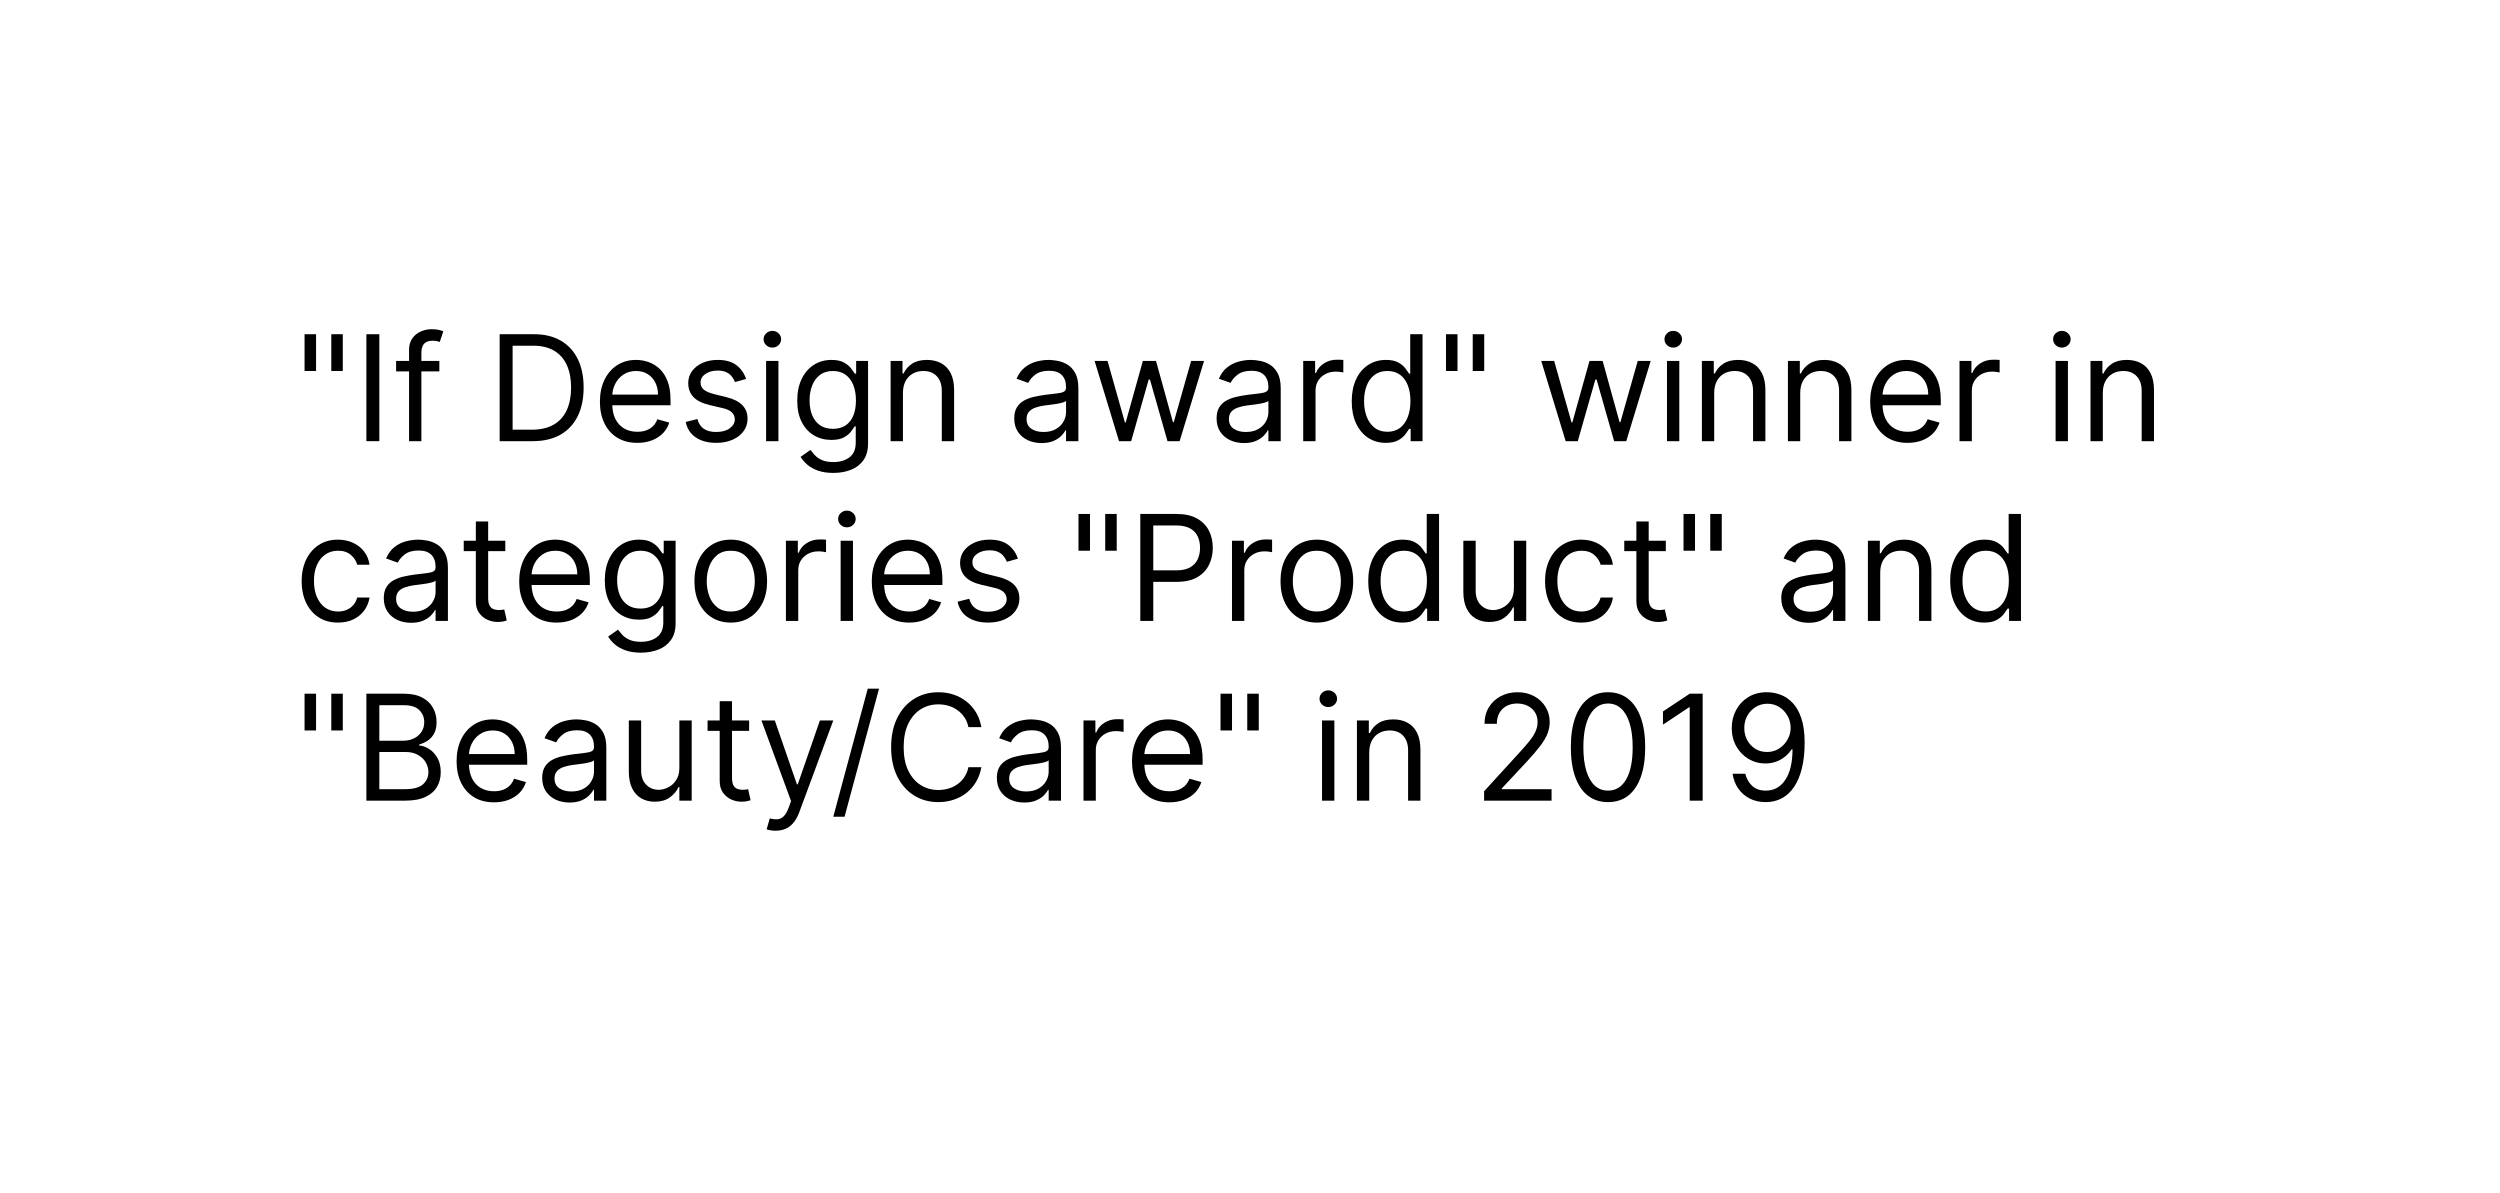 <?xml version="1.0" encoding="UTF-8"?> <svg xmlns="http://www.w3.org/2000/svg" width="306" height="146" viewBox="0 0 306 146" fill="none"> <g filter="url(#filter0_d_208_8)"> <path d="M17 21C17 16.582 20.582 13 25 13H281C285.418 13 289 16.582 289 21V117C289 121.418 285.418 125 281 125H25C20.582 125 17 121.418 17 117V21Z" fill="white"></path> </g> <path d="M38.685 40.909V45.409H37.278V40.909H38.685ZM41.957 40.909V45.409H40.551V40.909H41.957Z" fill="black"></path> <path d="M46.43 40.909V54H44.845V40.909H46.43Z" fill="black"></path> <path d="M53.776 44.182V45.46H48.484V44.182H53.776ZM50.069 54V42.827C50.069 42.264 50.201 41.795 50.465 41.42C50.729 41.045 51.072 40.764 51.494 40.577C51.916 40.389 52.361 40.295 52.83 40.295C53.201 40.295 53.504 40.325 53.738 40.385C53.972 40.445 54.147 40.5 54.262 40.551L53.827 41.855C53.751 41.83 53.644 41.797 53.508 41.759C53.376 41.721 53.201 41.702 52.984 41.702C52.485 41.702 52.125 41.827 51.903 42.079C51.686 42.33 51.577 42.699 51.577 43.185V54H50.069Z" fill="black"></path> <path d="M65.197 54H61.157V40.909H65.376C66.646 40.909 67.733 41.171 68.636 41.695C69.54 42.215 70.232 42.963 70.714 43.939C71.195 44.91 71.436 46.074 71.436 47.429C71.436 48.793 71.193 49.967 70.707 50.951C70.221 51.931 69.514 52.685 68.585 53.214C67.656 53.738 66.527 54 65.197 54ZM62.743 52.594H65.095C66.177 52.594 67.074 52.385 67.786 51.967C68.498 51.55 69.028 50.955 69.378 50.184C69.727 49.413 69.902 48.494 69.902 47.429C69.902 46.372 69.729 45.462 69.384 44.7C69.039 43.932 68.523 43.344 67.837 42.935C67.151 42.522 66.297 42.315 65.274 42.315H62.743V52.594Z" fill="black"></path> <path d="M78.007 54.205C77.061 54.205 76.245 53.996 75.559 53.578C74.877 53.156 74.351 52.568 73.98 51.814C73.613 51.055 73.43 50.173 73.43 49.168C73.43 48.162 73.613 47.276 73.98 46.508C74.351 45.737 74.866 45.136 75.527 44.706C76.192 44.271 76.967 44.054 77.853 44.054C78.365 44.054 78.87 44.139 79.368 44.31C79.867 44.48 80.321 44.757 80.73 45.141C81.139 45.52 81.465 46.023 81.708 46.649C81.951 47.276 82.072 48.047 82.072 48.963V49.602H74.504V48.298H80.538C80.538 47.744 80.427 47.25 80.206 46.815C79.988 46.381 79.677 46.038 79.272 45.786C78.872 45.535 78.399 45.409 77.853 45.409C77.253 45.409 76.733 45.558 76.294 45.856C75.859 46.151 75.525 46.534 75.29 47.007C75.056 47.48 74.939 47.987 74.939 48.528V49.398C74.939 50.139 75.067 50.768 75.322 51.283C75.582 51.795 75.942 52.185 76.403 52.453C76.863 52.717 77.397 52.849 78.007 52.849C78.403 52.849 78.761 52.794 79.081 52.683C79.405 52.568 79.684 52.398 79.918 52.172C80.153 51.942 80.334 51.656 80.461 51.315L81.919 51.724C81.765 52.219 81.508 52.653 81.145 53.028C80.783 53.399 80.336 53.689 79.803 53.898C79.27 54.102 78.672 54.205 78.007 54.205Z" fill="black"></path> <path d="M91.322 46.381L89.966 46.764C89.881 46.538 89.755 46.319 89.589 46.106C89.427 45.889 89.206 45.709 88.924 45.569C88.643 45.428 88.283 45.358 87.844 45.358C87.243 45.358 86.743 45.496 86.342 45.773C85.946 46.046 85.748 46.393 85.748 46.815C85.748 47.19 85.884 47.486 86.157 47.704C86.43 47.921 86.856 48.102 87.435 48.247L88.892 48.605C89.77 48.818 90.424 49.144 90.855 49.583C91.285 50.018 91.501 50.578 91.501 51.264C91.501 51.827 91.339 52.33 91.015 52.773C90.695 53.216 90.248 53.565 89.672 53.821C89.097 54.077 88.428 54.205 87.665 54.205C86.664 54.205 85.835 53.987 85.179 53.553C84.522 53.118 84.107 52.483 83.932 51.648L85.364 51.29C85.501 51.818 85.758 52.214 86.138 52.479C86.521 52.743 87.022 52.875 87.64 52.875C88.343 52.875 88.901 52.726 89.314 52.428C89.732 52.125 89.941 51.763 89.941 51.341C89.941 51 89.822 50.714 89.583 50.484C89.344 50.25 88.978 50.075 88.483 49.96L86.847 49.577C85.948 49.364 85.287 49.033 84.865 48.586C84.448 48.134 84.239 47.57 84.239 46.892C84.239 46.338 84.395 45.848 84.706 45.422C85.021 44.996 85.449 44.661 85.99 44.418C86.536 44.175 87.154 44.054 87.844 44.054C88.816 44.054 89.579 44.267 90.133 44.693C90.691 45.119 91.087 45.682 91.322 46.381Z" fill="black"></path> <path d="M93.771 54V44.182H95.28V54H93.771ZM94.538 42.545C94.244 42.545 93.991 42.445 93.778 42.245C93.569 42.045 93.464 41.804 93.464 41.523C93.464 41.241 93.569 41.001 93.778 40.8C93.991 40.6 94.244 40.5 94.538 40.5C94.832 40.5 95.084 40.6 95.293 40.8C95.506 41.001 95.612 41.241 95.612 41.523C95.612 41.804 95.506 42.045 95.293 42.245C95.084 42.445 94.832 42.545 94.538 42.545Z" fill="black"></path> <path d="M102.006 57.886C101.277 57.886 100.651 57.793 100.127 57.605C99.602 57.422 99.166 57.179 98.816 56.876C98.471 56.578 98.196 56.258 97.992 55.918L99.193 55.074C99.33 55.253 99.502 55.457 99.711 55.688C99.92 55.922 100.205 56.124 100.568 56.295C100.934 56.469 101.413 56.557 102.006 56.557C102.798 56.557 103.453 56.365 103.968 55.981C104.484 55.598 104.742 54.997 104.742 54.179V52.185H104.614C104.503 52.364 104.345 52.585 104.141 52.849C103.94 53.109 103.651 53.342 103.271 53.546C102.896 53.746 102.389 53.846 101.75 53.846C100.958 53.846 100.246 53.659 99.615 53.284C98.989 52.909 98.492 52.364 98.126 51.648C97.764 50.932 97.582 50.062 97.582 49.04C97.582 48.034 97.759 47.158 98.113 46.413C98.467 45.663 98.959 45.083 99.59 44.674C100.22 44.261 100.949 44.054 101.776 44.054C102.415 44.054 102.922 44.16 103.297 44.373C103.676 44.582 103.966 44.821 104.166 45.089C104.371 45.354 104.529 45.571 104.639 45.741H104.793V44.182H106.25V54.281C106.25 55.125 106.058 55.811 105.675 56.339C105.296 56.872 104.784 57.262 104.141 57.509C103.502 57.761 102.79 57.886 102.006 57.886ZM101.955 52.491C102.56 52.491 103.071 52.353 103.489 52.076C103.906 51.799 104.224 51.401 104.441 50.881C104.659 50.361 104.767 49.739 104.767 49.014C104.767 48.307 104.661 47.682 104.448 47.141C104.235 46.6 103.919 46.176 103.502 45.869C103.084 45.562 102.568 45.409 101.955 45.409C101.315 45.409 100.783 45.571 100.357 45.895C99.935 46.219 99.617 46.653 99.404 47.199C99.195 47.744 99.091 48.349 99.091 49.014C99.091 49.696 99.198 50.299 99.411 50.823C99.628 51.343 99.948 51.752 100.369 52.05C100.796 52.344 101.324 52.491 101.955 52.491Z" fill="black"></path> <path d="M110.52 48.094V54H109.011V44.182H110.469V45.716H110.597C110.827 45.217 111.176 44.817 111.645 44.514C112.114 44.207 112.719 44.054 113.46 44.054C114.125 44.054 114.707 44.19 115.205 44.463C115.704 44.731 116.092 45.141 116.369 45.69C116.646 46.236 116.784 46.926 116.784 47.761V54H115.276V47.864C115.276 47.092 115.075 46.491 114.675 46.061C114.274 45.626 113.725 45.409 113.026 45.409C112.544 45.409 112.114 45.514 111.735 45.722C111.36 45.931 111.063 46.236 110.846 46.636C110.629 47.037 110.52 47.523 110.52 48.094Z" fill="black"></path> <path d="M127.493 54.23C126.87 54.23 126.306 54.113 125.799 53.879C125.292 53.64 124.889 53.297 124.591 52.849C124.292 52.398 124.143 51.852 124.143 51.213C124.143 50.651 124.254 50.195 124.475 49.845C124.697 49.491 124.993 49.214 125.364 49.014C125.735 48.814 126.144 48.665 126.591 48.567C127.043 48.464 127.497 48.383 127.953 48.324C128.549 48.247 129.033 48.19 129.404 48.151C129.779 48.109 130.051 48.038 130.222 47.94C130.397 47.842 130.484 47.672 130.484 47.429V47.378C130.484 46.747 130.311 46.257 129.966 45.908C129.625 45.558 129.108 45.383 128.413 45.383C127.693 45.383 127.128 45.541 126.719 45.856C126.31 46.172 126.022 46.508 125.856 46.866L124.424 46.355C124.68 45.758 125.021 45.294 125.447 44.962C125.877 44.625 126.346 44.391 126.853 44.258C127.365 44.122 127.867 44.054 128.362 44.054C128.677 44.054 129.039 44.092 129.448 44.169C129.862 44.241 130.26 44.393 130.644 44.623C131.032 44.853 131.353 45.2 131.609 45.665C131.865 46.129 131.993 46.751 131.993 47.531V54H130.484V52.67H130.407C130.305 52.883 130.135 53.111 129.896 53.354C129.657 53.597 129.34 53.804 128.943 53.974C128.547 54.145 128.064 54.23 127.493 54.23ZM127.723 52.875C128.319 52.875 128.822 52.758 129.231 52.523C129.644 52.289 129.956 51.986 130.164 51.616C130.377 51.245 130.484 50.855 130.484 50.446V49.065C130.42 49.142 130.279 49.212 130.062 49.276C129.849 49.336 129.602 49.389 129.321 49.436C129.044 49.479 128.773 49.517 128.509 49.551C128.249 49.581 128.038 49.606 127.876 49.628C127.484 49.679 127.117 49.762 126.777 49.877C126.44 49.988 126.167 50.156 125.958 50.382C125.754 50.604 125.652 50.906 125.652 51.29C125.652 51.814 125.845 52.21 126.233 52.479C126.625 52.743 127.122 52.875 127.723 52.875Z" fill="black"></path> <path d="M136.97 54L133.979 44.182H135.564L137.686 51.699H137.788L139.885 44.182H141.496L143.567 51.673H143.669L145.791 44.182H147.377L144.385 54H142.902L140.754 46.457H140.601L138.453 54H136.97Z" fill="black"></path> <path d="M152.26 54.23C151.638 54.23 151.073 54.113 150.566 53.879C150.059 53.64 149.656 53.297 149.358 52.849C149.06 52.398 148.911 51.852 148.911 51.213C148.911 50.651 149.021 50.195 149.243 49.845C149.465 49.491 149.761 49.214 150.132 49.014C150.502 48.814 150.911 48.665 151.359 48.567C151.81 48.464 152.264 48.383 152.72 48.324C153.317 48.247 153.801 48.19 154.171 48.151C154.546 48.109 154.819 48.038 154.989 47.94C155.164 47.842 155.252 47.672 155.252 47.429V47.378C155.252 46.747 155.079 46.257 154.734 45.908C154.393 45.558 153.875 45.383 153.181 45.383C152.46 45.383 151.896 45.541 151.487 45.856C151.078 46.172 150.79 46.508 150.624 46.866L149.192 46.355C149.448 45.758 149.788 45.294 150.215 44.962C150.645 44.625 151.114 44.391 151.621 44.258C152.132 44.122 152.635 44.054 153.129 44.054C153.445 44.054 153.807 44.092 154.216 44.169C154.629 44.241 155.028 44.393 155.411 44.623C155.799 44.853 156.121 45.2 156.377 45.665C156.632 46.129 156.76 46.751 156.76 47.531V54H155.252V52.67H155.175C155.073 52.883 154.902 53.111 154.663 53.354C154.425 53.597 154.107 53.804 153.711 53.974C153.315 54.145 152.831 54.23 152.26 54.23ZM152.49 52.875C153.087 52.875 153.59 52.758 153.999 52.523C154.412 52.289 154.723 51.986 154.932 51.616C155.145 51.245 155.252 50.855 155.252 50.446V49.065C155.188 49.142 155.047 49.212 154.83 49.276C154.617 49.336 154.369 49.389 154.088 49.436C153.811 49.479 153.541 49.517 153.276 49.551C153.016 49.581 152.806 49.606 152.644 49.628C152.252 49.679 151.885 49.762 151.544 49.877C151.208 49.988 150.935 50.156 150.726 50.382C150.521 50.604 150.419 50.906 150.419 51.29C150.419 51.814 150.613 52.21 151.001 52.479C151.393 52.743 151.889 52.875 152.49 52.875Z" fill="black"></path> <path d="M159.513 54V44.182H160.971V45.665H161.073C161.252 45.179 161.576 44.785 162.045 44.482C162.513 44.18 163.042 44.028 163.63 44.028C163.741 44.028 163.879 44.031 164.045 44.035C164.212 44.039 164.337 44.045 164.423 44.054V45.588C164.371 45.575 164.254 45.556 164.071 45.531C163.892 45.501 163.702 45.486 163.502 45.486C163.025 45.486 162.599 45.586 162.224 45.786C161.853 45.982 161.559 46.255 161.342 46.604C161.129 46.95 161.022 47.344 161.022 47.787V54H159.513Z" fill="black"></path> <path d="M169.619 54.205C168.801 54.205 168.079 53.998 167.452 53.584C166.826 53.167 166.336 52.579 165.982 51.82C165.628 51.057 165.452 50.156 165.452 49.116C165.452 48.085 165.628 47.19 165.982 46.432C166.336 45.673 166.828 45.087 167.459 44.674C168.089 44.261 168.818 44.054 169.645 44.054C170.284 44.054 170.789 44.16 171.16 44.373C171.535 44.582 171.82 44.821 172.016 45.089C172.217 45.354 172.372 45.571 172.483 45.741H172.611V40.909H174.119V54H172.662V52.491H172.483C172.372 52.67 172.214 52.896 172.01 53.169C171.805 53.438 171.513 53.678 171.134 53.891C170.755 54.1 170.25 54.205 169.619 54.205ZM169.824 52.849C170.429 52.849 170.94 52.692 171.358 52.376C171.776 52.057 172.093 51.616 172.31 51.053C172.528 50.486 172.636 49.832 172.636 49.091C172.636 48.358 172.53 47.717 172.317 47.167C172.104 46.613 171.788 46.182 171.371 45.876C170.953 45.565 170.437 45.409 169.824 45.409C169.185 45.409 168.652 45.573 168.226 45.901C167.804 46.225 167.486 46.666 167.273 47.224C167.065 47.778 166.96 48.401 166.96 49.091C166.96 49.79 167.067 50.425 167.28 50.996C167.497 51.562 167.817 52.014 168.239 52.351C168.665 52.683 169.193 52.849 169.824 52.849Z" fill="black"></path> <path d="M178.396 40.909V45.409H176.989V40.909H178.396ZM181.668 40.909V45.409H180.262V40.909H181.668Z" fill="black"></path> <path d="M191.638 54L188.647 44.182H190.232L192.354 51.699H192.456L194.553 44.182H196.164L198.235 51.673H198.337L200.459 44.182H202.045L199.053 54H197.57L195.422 46.457H195.269L193.121 54H191.638Z" fill="black"></path> <path d="M204.039 54V44.182H205.547V54H204.039ZM204.806 42.545C204.512 42.545 204.258 42.445 204.045 42.245C203.836 42.045 203.732 41.804 203.732 41.523C203.732 41.241 203.836 41.001 204.045 40.8C204.258 40.6 204.512 40.5 204.806 40.5C205.1 40.5 205.351 40.6 205.56 40.8C205.773 41.001 205.88 41.241 205.88 41.523C205.88 41.804 205.773 42.045 205.56 42.245C205.351 42.445 205.1 42.545 204.806 42.545Z" fill="black"></path> <path d="M209.819 48.094V54H208.31V44.182H209.768V45.716H209.896C210.126 45.217 210.475 44.817 210.944 44.514C211.413 44.207 212.018 44.054 212.759 44.054C213.424 44.054 214.006 44.19 214.504 44.463C215.003 44.731 215.391 45.141 215.668 45.69C215.945 46.236 216.083 46.926 216.083 47.761V54H214.575V47.864C214.575 47.092 214.374 46.491 213.974 46.061C213.573 45.626 213.023 45.409 212.325 45.409C211.843 45.409 211.413 45.514 211.033 45.722C210.658 45.931 210.362 46.236 210.145 46.636C209.928 47.037 209.819 47.523 209.819 48.094Z" fill="black"></path> <path d="M220.348 48.094V54H218.84V44.182H220.297V45.716H220.425C220.655 45.217 221.004 44.817 221.473 44.514C221.942 44.207 222.547 44.054 223.288 44.054C223.953 44.054 224.535 44.19 225.034 44.463C225.532 44.731 225.92 45.141 226.197 45.69C226.474 46.236 226.612 46.926 226.612 47.761V54H225.104V47.864C225.104 47.092 224.904 46.491 224.503 46.061C224.102 45.626 223.553 45.409 222.854 45.409C222.372 45.409 221.942 45.514 221.563 45.722C221.188 45.931 220.891 46.236 220.674 46.636C220.457 47.037 220.348 47.523 220.348 48.094Z" fill="black"></path> <path d="M233.485 54.205C232.539 54.205 231.723 53.996 231.037 53.578C230.355 53.156 229.829 52.568 229.458 51.814C229.092 51.055 228.909 50.173 228.909 49.168C228.909 48.162 229.092 47.276 229.458 46.508C229.829 45.737 230.345 45.136 231.005 44.706C231.67 44.271 232.446 44.054 233.332 44.054C233.843 44.054 234.348 44.139 234.847 44.31C235.345 44.48 235.799 44.757 236.208 45.141C236.617 45.52 236.943 46.023 237.186 46.649C237.429 47.276 237.551 48.047 237.551 48.963V49.602H229.983V48.298H236.017C236.017 47.744 235.906 47.25 235.684 46.815C235.467 46.381 235.156 46.038 234.751 45.786C234.35 45.535 233.877 45.409 233.332 45.409C232.731 45.409 232.211 45.558 231.772 45.856C231.338 46.151 231.003 46.534 230.769 47.007C230.534 47.48 230.417 47.987 230.417 48.528V49.398C230.417 50.139 230.545 50.768 230.801 51.283C231.061 51.795 231.421 52.185 231.881 52.453C232.341 52.717 232.876 52.849 233.485 52.849C233.882 52.849 234.24 52.794 234.559 52.683C234.883 52.568 235.162 52.398 235.397 52.172C235.631 51.942 235.812 51.656 235.94 51.315L237.397 51.724C237.244 52.219 236.986 52.653 236.624 53.028C236.262 53.399 235.814 53.689 235.282 53.898C234.749 54.102 234.15 54.205 233.485 54.205Z" fill="black"></path> <path d="M239.845 54V44.182H241.303V45.665H241.405C241.584 45.179 241.908 44.785 242.377 44.482C242.845 44.18 243.374 44.028 243.962 44.028C244.073 44.028 244.211 44.031 244.377 44.035C244.544 44.039 244.669 44.045 244.755 44.054V45.588C244.703 45.575 244.586 45.556 244.403 45.531C244.224 45.501 244.034 45.486 243.834 45.486C243.357 45.486 242.931 45.586 242.556 45.786C242.185 45.982 241.891 46.255 241.674 46.604C241.461 46.95 241.354 47.344 241.354 47.787V54H239.845Z" fill="black"></path> <path d="M251.605 54V44.182H253.114V54H251.605ZM252.372 42.545C252.078 42.545 251.825 42.445 251.612 42.245C251.403 42.045 251.298 41.804 251.298 41.523C251.298 41.241 251.403 41.001 251.612 40.8C251.825 40.6 252.078 40.5 252.372 40.5C252.666 40.5 252.918 40.6 253.127 40.8C253.34 41.001 253.446 41.241 253.446 41.523C253.446 41.804 253.34 42.045 253.127 42.245C252.918 42.445 252.666 42.545 252.372 42.545Z" fill="black"></path> <path d="M257.385 48.094V54H255.877V44.182H257.334V45.716H257.462C257.692 45.217 258.042 44.817 258.51 44.514C258.979 44.207 259.584 44.054 260.326 44.054C260.99 44.054 261.572 44.19 262.071 44.463C262.569 44.731 262.957 45.141 263.234 45.69C263.511 46.236 263.649 46.926 263.649 47.761V54H262.141V47.864C262.141 47.092 261.941 46.491 261.54 46.061C261.14 45.626 260.59 45.409 259.891 45.409C259.409 45.409 258.979 45.514 258.6 45.722C258.225 45.931 257.929 46.236 257.711 46.636C257.494 47.037 257.385 47.523 257.385 48.094Z" fill="black"></path> <path d="M41.369 76.204C40.449 76.204 39.656 75.987 38.991 75.552C38.327 75.118 37.815 74.519 37.457 73.756C37.099 72.994 36.92 72.122 36.92 71.142C36.92 70.145 37.104 69.265 37.47 68.502C37.841 67.735 38.356 67.136 39.017 66.706C39.682 66.271 40.457 66.054 41.344 66.054C42.034 66.054 42.656 66.182 43.21 66.438C43.764 66.693 44.218 67.051 44.572 67.511C44.925 67.972 45.145 68.508 45.23 69.122H43.721C43.606 68.675 43.351 68.278 42.955 67.933C42.562 67.584 42.034 67.409 41.369 67.409C40.781 67.409 40.266 67.562 39.822 67.869C39.383 68.172 39.04 68.6 38.793 69.154C38.55 69.704 38.429 70.349 38.429 71.091C38.429 71.849 38.548 72.51 38.787 73.072C39.03 73.635 39.371 74.072 39.81 74.383C40.253 74.694 40.773 74.849 41.369 74.849C41.761 74.849 42.117 74.781 42.437 74.645C42.756 74.508 43.027 74.312 43.248 74.057C43.47 73.801 43.628 73.494 43.721 73.136H45.23C45.145 73.716 44.934 74.238 44.597 74.702C44.265 75.163 43.824 75.529 43.274 75.802C42.729 76.07 42.094 76.204 41.369 76.204Z" fill="black"></path> <path d="M50.325 76.23C49.702 76.23 49.138 76.113 48.631 75.879C48.123 75.64 47.721 75.297 47.422 74.849C47.124 74.398 46.975 73.852 46.975 73.213C46.975 72.65 47.086 72.195 47.307 71.845C47.529 71.491 47.825 71.214 48.196 71.014C48.567 70.814 48.976 70.665 49.423 70.567C49.875 70.464 50.329 70.383 50.785 70.324C51.381 70.247 51.865 70.19 52.236 70.151C52.611 70.109 52.883 70.038 53.054 69.94C53.229 69.842 53.316 69.672 53.316 69.429V69.378C53.316 68.747 53.143 68.257 52.798 67.908C52.457 67.558 51.94 67.383 51.245 67.383C50.525 67.383 49.96 67.541 49.551 67.856C49.142 68.172 48.854 68.508 48.688 68.866L47.256 68.355C47.512 67.758 47.853 67.294 48.279 66.962C48.709 66.625 49.178 66.391 49.685 66.258C50.197 66.122 50.7 66.054 51.194 66.054C51.509 66.054 51.871 66.092 52.281 66.169C52.694 66.241 53.092 66.393 53.476 66.623C53.864 66.853 54.185 67.2 54.441 67.665C54.697 68.129 54.825 68.751 54.825 69.531V76H53.316V74.67H53.239C53.137 74.883 52.967 75.112 52.728 75.354C52.489 75.597 52.172 75.804 51.776 75.974C51.379 76.145 50.896 76.23 50.325 76.23ZM50.555 74.875C51.151 74.875 51.654 74.758 52.063 74.523C52.477 74.289 52.788 73.987 52.996 73.616C53.209 73.245 53.316 72.855 53.316 72.446V71.065C53.252 71.142 53.111 71.212 52.894 71.276C52.681 71.336 52.434 71.389 52.153 71.436C51.876 71.479 51.605 71.517 51.341 71.551C51.081 71.581 50.87 71.606 50.708 71.628C50.316 71.679 49.95 71.762 49.609 71.877C49.272 71.988 48.999 72.156 48.79 72.382C48.586 72.604 48.484 72.906 48.484 73.29C48.484 73.814 48.678 74.21 49.065 74.479C49.457 74.743 49.954 74.875 50.555 74.875Z" fill="black"></path> <path d="M61.848 66.182V67.46H56.76V66.182H61.848ZM58.243 63.83H59.751V73.188C59.751 73.614 59.813 73.933 59.937 74.146C60.064 74.355 60.226 74.496 60.422 74.568C60.623 74.636 60.834 74.67 61.055 74.67C61.221 74.67 61.358 74.662 61.464 74.645C61.571 74.624 61.656 74.606 61.72 74.594L62.027 75.949C61.925 75.987 61.782 76.025 61.599 76.064C61.415 76.106 61.183 76.128 60.902 76.128C60.476 76.128 60.058 76.036 59.649 75.853C59.244 75.67 58.907 75.391 58.639 75.016C58.375 74.641 58.243 74.168 58.243 73.597V63.83Z" fill="black"></path> <path d="M68.128 76.204C67.182 76.204 66.366 75.996 65.68 75.578C64.998 75.156 64.472 74.568 64.101 73.814C63.734 73.055 63.551 72.173 63.551 71.168C63.551 70.162 63.734 69.275 64.101 68.508C64.472 67.737 64.987 67.136 65.648 66.706C66.313 66.271 67.088 66.054 67.975 66.054C68.486 66.054 68.991 66.139 69.49 66.31C69.988 66.48 70.442 66.757 70.851 67.141C71.26 67.52 71.586 68.023 71.829 68.649C72.072 69.275 72.193 70.047 72.193 70.963V71.602H64.625V70.298H70.659C70.659 69.744 70.548 69.25 70.327 68.815C70.109 68.381 69.798 68.038 69.394 67.786C68.993 67.535 68.52 67.409 67.975 67.409C67.374 67.409 66.854 67.558 66.415 67.856C65.98 68.15 65.646 68.534 65.411 69.007C65.177 69.48 65.06 69.987 65.06 70.528V71.398C65.06 72.139 65.188 72.768 65.443 73.283C65.703 73.795 66.063 74.185 66.524 74.453C66.984 74.717 67.519 74.849 68.128 74.849C68.524 74.849 68.882 74.794 69.202 74.683C69.526 74.568 69.805 74.398 70.039 74.172C70.274 73.942 70.455 73.656 70.582 73.315L72.04 73.724C71.886 74.219 71.629 74.653 71.266 75.028C70.904 75.399 70.457 75.689 69.924 75.898C69.391 76.102 68.793 76.204 68.128 76.204Z" fill="black"></path> <path d="M78.451 79.886C77.722 79.886 77.096 79.793 76.572 79.605C76.048 79.422 75.611 79.179 75.261 78.876C74.916 78.578 74.641 78.258 74.437 77.918L75.639 77.074C75.775 77.253 75.948 77.457 76.156 77.688C76.365 77.922 76.651 78.124 77.013 78.295C77.379 78.469 77.859 78.557 78.451 78.557C79.244 78.557 79.898 78.365 80.413 77.981C80.929 77.598 81.187 76.997 81.187 76.179V74.185H81.059C80.948 74.364 80.791 74.585 80.586 74.849C80.386 75.109 80.096 75.342 79.717 75.546C79.342 75.746 78.835 75.847 78.195 75.847C77.403 75.847 76.691 75.659 76.061 75.284C75.434 74.909 74.938 74.364 74.571 73.648C74.209 72.932 74.028 72.062 74.028 71.04C74.028 70.034 74.205 69.158 74.558 68.413C74.912 67.663 75.404 67.083 76.035 66.674C76.666 66.261 77.394 66.054 78.221 66.054C78.86 66.054 79.367 66.16 79.742 66.374C80.122 66.582 80.411 66.821 80.612 67.089C80.816 67.354 80.974 67.571 81.085 67.741H81.238V66.182H82.695V76.281C82.695 77.125 82.504 77.811 82.12 78.339C81.741 78.872 81.23 79.262 80.586 79.509C79.947 79.761 79.235 79.886 78.451 79.886ZM78.4 74.491C79.005 74.491 79.516 74.353 79.934 74.076C80.352 73.799 80.669 73.4 80.886 72.881C81.104 72.361 81.213 71.739 81.213 71.014C81.213 70.307 81.106 69.683 80.893 69.141C80.68 68.6 80.365 68.176 79.947 67.869C79.529 67.562 79.014 67.409 78.4 67.409C77.761 67.409 77.228 67.571 76.802 67.895C76.38 68.219 76.063 68.653 75.85 69.199C75.641 69.744 75.536 70.349 75.536 71.014C75.536 71.696 75.643 72.299 75.856 72.823C76.073 73.343 76.393 73.752 76.815 74.05C77.241 74.344 77.769 74.491 78.4 74.491Z" fill="black"></path> <path d="M89.445 76.204C88.559 76.204 87.781 75.994 87.112 75.572C86.448 75.15 85.928 74.56 85.553 73.801C85.182 73.043 84.997 72.156 84.997 71.142C84.997 70.119 85.182 69.227 85.553 68.464C85.928 67.701 86.448 67.109 87.112 66.687C87.781 66.265 88.559 66.054 89.445 66.054C90.332 66.054 91.107 66.265 91.772 66.687C92.441 67.109 92.961 67.701 93.332 68.464C93.707 69.227 93.894 70.119 93.894 71.142C93.894 72.156 93.707 73.043 93.332 73.801C92.961 74.56 92.441 75.15 91.772 75.572C91.107 75.994 90.332 76.204 89.445 76.204ZM89.445 74.849C90.119 74.849 90.673 74.677 91.107 74.332C91.542 73.987 91.864 73.533 92.073 72.97C92.281 72.408 92.386 71.798 92.386 71.142C92.386 70.486 92.281 69.874 92.073 69.308C91.864 68.741 91.542 68.283 91.107 67.933C90.673 67.584 90.119 67.409 89.445 67.409C88.772 67.409 88.218 67.584 87.784 67.933C87.349 68.283 87.027 68.741 86.818 69.308C86.609 69.874 86.505 70.486 86.505 71.142C86.505 71.798 86.609 72.408 86.818 72.97C87.027 73.533 87.349 73.987 87.784 74.332C88.218 74.677 88.772 74.849 89.445 74.849Z" fill="black"></path> <path d="M96.197 76V66.182H97.654V67.665H97.757C97.936 67.179 98.26 66.785 98.728 66.482C99.197 66.18 99.725 66.028 100.314 66.028C100.424 66.028 100.563 66.031 100.729 66.035C100.895 66.039 101.021 66.045 101.106 66.054V67.588C101.055 67.575 100.938 67.556 100.755 67.531C100.576 67.501 100.386 67.486 100.186 67.486C99.708 67.486 99.282 67.586 98.907 67.786C98.537 67.982 98.243 68.255 98.025 68.604C97.812 68.95 97.706 69.344 97.706 69.787V76H96.197Z" fill="black"></path> <path d="M102.894 76V66.182H104.403V76H102.894ZM103.661 64.545C103.367 64.545 103.114 64.445 102.901 64.245C102.692 64.045 102.587 63.804 102.587 63.523C102.587 63.241 102.692 63.001 102.901 62.8C103.114 62.6 103.367 62.5 103.661 62.5C103.955 62.5 104.207 62.6 104.416 62.8C104.629 63.001 104.735 63.241 104.735 63.523C104.735 63.804 104.629 64.045 104.416 64.245C104.207 64.445 103.955 64.545 103.661 64.545Z" fill="black"></path> <path d="M111.282 76.204C110.336 76.204 109.52 75.996 108.834 75.578C108.152 75.156 107.626 74.568 107.255 73.814C106.889 73.055 106.706 72.173 106.706 71.168C106.706 70.162 106.889 69.275 107.255 68.508C107.626 67.737 108.142 67.136 108.802 66.706C109.467 66.271 110.242 66.054 111.129 66.054C111.64 66.054 112.145 66.139 112.644 66.31C113.142 66.48 113.596 66.757 114.005 67.141C114.414 67.52 114.74 68.023 114.983 68.649C115.226 69.275 115.348 70.047 115.348 70.963V71.602H107.779V70.298H113.814C113.814 69.744 113.703 69.25 113.481 68.815C113.264 68.381 112.953 68.038 112.548 67.786C112.147 67.535 111.674 67.409 111.129 67.409C110.528 67.409 110.008 67.558 109.569 67.856C109.135 68.15 108.8 68.534 108.566 69.007C108.331 69.48 108.214 69.987 108.214 70.528V71.398C108.214 72.139 108.342 72.768 108.598 73.283C108.858 73.795 109.218 74.185 109.678 74.453C110.138 74.717 110.673 74.849 111.282 74.849C111.679 74.849 112.037 74.794 112.356 74.683C112.68 74.568 112.959 74.398 113.193 74.172C113.428 73.942 113.609 73.656 113.737 73.315L115.194 73.724C115.041 74.219 114.783 74.653 114.421 75.028C114.059 75.399 113.611 75.689 113.078 75.898C112.546 76.102 111.947 76.204 111.282 76.204Z" fill="black"></path> <path d="M124.597 68.381L123.242 68.764C123.157 68.538 123.031 68.319 122.865 68.106C122.703 67.888 122.481 67.71 122.2 67.569C121.919 67.428 121.559 67.358 121.12 67.358C120.519 67.358 120.018 67.496 119.618 67.773C119.221 68.046 119.023 68.393 119.023 68.815C119.023 69.19 119.159 69.487 119.432 69.704C119.705 69.921 120.131 70.102 120.711 70.247L122.168 70.605C123.046 70.818 123.7 71.144 124.13 71.583C124.561 72.018 124.776 72.578 124.776 73.264C124.776 73.827 124.614 74.329 124.29 74.773C123.97 75.216 123.523 75.565 122.948 75.821C122.372 76.077 121.703 76.204 120.941 76.204C119.939 76.204 119.11 75.987 118.454 75.552C117.798 75.118 117.382 74.483 117.208 73.648L118.64 73.29C118.776 73.818 119.034 74.214 119.413 74.479C119.796 74.743 120.297 74.875 120.915 74.875C121.618 74.875 122.176 74.726 122.59 74.427C123.007 74.125 123.216 73.763 123.216 73.341C123.216 73 123.097 72.714 122.858 72.484C122.62 72.25 122.253 72.075 121.759 71.96L120.122 71.577C119.223 71.364 118.563 71.033 118.141 70.586C117.723 70.134 117.515 69.57 117.515 68.892C117.515 68.338 117.67 67.848 117.981 67.422C118.296 66.996 118.725 66.661 119.266 66.418C119.811 66.175 120.429 66.054 121.12 66.054C122.091 66.054 122.854 66.267 123.408 66.693C123.966 67.119 124.363 67.682 124.597 68.381Z" fill="black"></path> <path d="M133.413 62.909V67.409H132.007V62.909H133.413ZM136.686 62.909V67.409H135.28V62.909H136.686Z" fill="black"></path> <path d="M139.573 76V62.909H143.997C145.024 62.909 145.863 63.094 146.515 63.465C147.171 63.832 147.657 64.328 147.973 64.954C148.288 65.581 148.446 66.28 148.446 67.051C148.446 67.822 148.288 68.523 147.973 69.154C147.662 69.785 147.18 70.288 146.528 70.663C145.876 71.033 145.041 71.219 144.022 71.219H140.852V69.812H143.971C144.674 69.812 145.239 69.691 145.665 69.448C146.091 69.205 146.4 68.877 146.592 68.464C146.788 68.046 146.886 67.575 146.886 67.051C146.886 66.527 146.788 66.058 146.592 65.645C146.4 65.231 146.089 64.908 145.659 64.673C145.228 64.435 144.657 64.315 143.946 64.315H141.159V76H139.573Z" fill="black"></path> <path d="M150.795 76V66.182H152.252V67.665H152.354C152.533 67.179 152.857 66.785 153.326 66.482C153.795 66.18 154.323 66.028 154.911 66.028C155.022 66.028 155.16 66.031 155.327 66.035C155.493 66.039 155.619 66.045 155.704 66.054V67.588C155.653 67.575 155.535 67.556 155.352 67.531C155.173 67.501 154.984 67.486 154.783 67.486C154.306 67.486 153.88 67.586 153.505 67.786C153.134 67.982 152.84 68.255 152.623 68.604C152.41 68.95 152.303 69.344 152.303 69.787V76H150.795Z" fill="black"></path> <path d="M161.182 76.204C160.295 76.204 159.518 75.994 158.849 75.572C158.184 75.15 157.664 74.56 157.289 73.801C156.918 73.043 156.733 72.156 156.733 71.142C156.733 70.119 156.918 69.227 157.289 68.464C157.664 67.701 158.184 67.109 158.849 66.687C159.518 66.265 160.295 66.054 161.182 66.054C162.068 66.054 162.844 66.265 163.508 66.687C164.178 67.109 164.697 67.701 165.068 68.464C165.443 69.227 165.631 70.119 165.631 71.142C165.631 72.156 165.443 73.043 165.068 73.801C164.697 74.56 164.178 75.15 163.508 75.572C162.844 75.994 162.068 76.204 161.182 76.204ZM161.182 74.849C161.855 74.849 162.409 74.677 162.844 74.332C163.278 73.987 163.6 73.533 163.809 72.97C164.018 72.408 164.122 71.798 164.122 71.142C164.122 70.486 164.018 69.874 163.809 69.308C163.6 68.741 163.278 68.283 162.844 67.933C162.409 67.584 161.855 67.409 161.182 67.409C160.508 67.409 159.955 67.584 159.52 67.933C159.085 68.283 158.763 68.741 158.555 69.308C158.346 69.874 158.241 70.486 158.241 71.142C158.241 71.798 158.346 72.408 158.555 72.97C158.763 73.533 159.085 73.987 159.52 74.332C159.955 74.677 160.508 74.849 161.182 74.849Z" fill="black"></path> <path d="M171.641 76.204C170.823 76.204 170.1 75.998 169.474 75.585C168.847 75.167 168.357 74.579 168.004 73.82C167.65 73.058 167.473 72.156 167.473 71.116C167.473 70.085 167.65 69.19 168.004 68.432C168.357 67.673 168.85 67.087 169.48 66.674C170.111 66.261 170.84 66.054 171.666 66.054C172.306 66.054 172.811 66.16 173.181 66.374C173.556 66.582 173.842 66.821 174.038 67.089C174.238 67.354 174.394 67.571 174.504 67.741H174.632V62.909H176.141V76H174.683V74.491H174.504C174.394 74.67 174.236 74.896 174.031 75.169C173.827 75.438 173.535 75.678 173.156 75.891C172.776 76.1 172.271 76.204 171.641 76.204ZM171.845 74.849C172.45 74.849 172.962 74.692 173.379 74.376C173.797 74.057 174.114 73.616 174.332 73.053C174.549 72.487 174.658 71.832 174.658 71.091C174.658 70.358 174.551 69.717 174.338 69.167C174.125 68.613 173.81 68.183 173.392 67.876C172.975 67.565 172.459 67.409 171.845 67.409C171.206 67.409 170.673 67.573 170.247 67.901C169.825 68.225 169.508 68.666 169.295 69.224C169.086 69.778 168.982 70.4 168.982 71.091C168.982 71.79 169.088 72.425 169.301 72.996C169.519 73.562 169.838 74.014 170.26 74.351C170.686 74.683 171.215 74.849 171.845 74.849Z" fill="black"></path> <path d="M185.301 71.986V66.182H186.809V76H185.301V74.338H185.198C184.968 74.837 184.61 75.261 184.124 75.61C183.639 75.955 183.025 76.128 182.284 76.128C181.67 76.128 181.124 75.994 180.647 75.725C180.17 75.452 179.795 75.043 179.522 74.498C179.249 73.948 179.113 73.256 179.113 72.42V66.182H180.622V72.318C180.622 73.034 180.822 73.605 181.222 74.031C181.627 74.457 182.143 74.67 182.769 74.67C183.144 74.67 183.526 74.575 183.913 74.383C184.306 74.191 184.634 73.897 184.898 73.501C185.166 73.104 185.301 72.599 185.301 71.986Z" fill="black"></path> <path d="M193.561 76.204C192.64 76.204 191.848 75.987 191.183 75.552C190.518 75.118 190.007 74.519 189.649 73.756C189.291 72.994 189.112 72.122 189.112 71.142C189.112 70.145 189.295 69.265 189.662 68.502C190.032 67.735 190.548 67.136 191.208 66.706C191.873 66.271 192.649 66.054 193.535 66.054C194.225 66.054 194.848 66.182 195.402 66.438C195.956 66.693 196.409 67.051 196.763 67.511C197.117 67.972 197.336 68.508 197.421 69.122H195.913C195.798 68.675 195.542 68.278 195.146 67.933C194.754 67.584 194.225 67.409 193.561 67.409C192.973 67.409 192.457 67.562 192.014 67.869C191.575 68.172 191.232 68.6 190.985 69.154C190.742 69.704 190.62 70.349 190.62 71.091C190.62 71.849 190.74 72.51 190.978 73.072C191.221 73.635 191.562 74.072 192.001 74.383C192.444 74.694 192.964 74.849 193.561 74.849C193.953 74.849 194.309 74.781 194.628 74.645C194.948 74.508 195.218 74.312 195.44 74.057C195.662 73.801 195.819 73.494 195.913 73.136H197.421C197.336 73.716 197.125 74.238 196.789 74.702C196.456 75.163 196.015 75.529 195.466 75.802C194.92 76.07 194.285 76.204 193.561 76.204Z" fill="black"></path> <path d="M203.897 66.182V67.46H198.809V66.182H203.897ZM200.292 63.83H201.8V73.188C201.8 73.614 201.862 73.933 201.985 74.146C202.113 74.355 202.275 74.496 202.471 74.568C202.671 74.636 202.882 74.67 203.104 74.67C203.27 74.67 203.407 74.662 203.513 74.645C203.62 74.624 203.705 74.606 203.769 74.594L204.076 75.949C203.973 75.987 203.831 76.025 203.647 76.064C203.464 76.106 203.232 76.128 202.951 76.128C202.524 76.128 202.107 76.036 201.698 75.853C201.293 75.67 200.956 75.391 200.688 75.016C200.424 74.641 200.292 74.168 200.292 73.597V63.83Z" fill="black"></path> <path d="M207.47 62.909V67.409H206.064V62.909H207.47ZM210.742 62.909V67.409H209.336V62.909H210.742Z" fill="black"></path> <path d="M221.377 76.23C220.755 76.23 220.19 76.113 219.683 75.879C219.176 75.64 218.774 75.297 218.475 74.849C218.177 74.398 218.028 73.852 218.028 73.213C218.028 72.65 218.139 72.195 218.36 71.845C218.582 71.491 218.878 71.214 219.249 71.014C219.619 70.814 220.029 70.665 220.476 70.567C220.928 70.464 221.382 70.383 221.837 70.324C222.434 70.247 222.918 70.19 223.288 70.151C223.663 70.109 223.936 70.038 224.107 69.94C224.281 69.842 224.369 69.672 224.369 69.429V69.378C224.369 68.747 224.196 68.257 223.851 67.908C223.51 67.558 222.992 67.383 222.298 67.383C221.578 67.383 221.013 67.541 220.604 67.856C220.195 68.172 219.907 68.508 219.741 68.866L218.309 68.355C218.565 67.758 218.906 67.294 219.332 66.962C219.762 66.625 220.231 66.391 220.738 66.258C221.249 66.122 221.752 66.054 222.247 66.054C222.562 66.054 222.924 66.092 223.333 66.169C223.747 66.241 224.145 66.393 224.529 66.623C224.916 66.853 225.238 67.2 225.494 67.665C225.749 68.129 225.877 68.751 225.877 69.531V76H224.369V74.67H224.292C224.19 74.883 224.019 75.112 223.781 75.354C223.542 75.597 223.225 75.804 222.828 75.974C222.432 76.145 221.948 76.23 221.377 76.23ZM221.607 74.875C222.204 74.875 222.707 74.758 223.116 74.523C223.529 74.289 223.84 73.987 224.049 73.616C224.262 73.245 224.369 72.855 224.369 72.446V71.065C224.305 71.142 224.164 71.212 223.947 71.276C223.734 71.336 223.487 71.389 223.205 71.436C222.928 71.479 222.658 71.517 222.394 71.551C222.134 71.581 221.923 71.606 221.761 71.628C221.369 71.679 221.002 71.762 220.661 71.877C220.325 71.988 220.052 72.156 219.843 72.382C219.639 72.604 219.536 72.906 219.536 73.29C219.536 73.814 219.73 74.21 220.118 74.479C220.51 74.743 221.007 74.875 221.607 74.875Z" fill="black"></path> <path d="M230.139 70.094V76H228.631V66.182H230.088V67.716H230.216C230.446 67.217 230.795 66.817 231.264 66.514C231.733 66.207 232.338 66.054 233.079 66.054C233.744 66.054 234.326 66.19 234.825 66.463C235.323 66.731 235.711 67.141 235.988 67.69C236.265 68.236 236.403 68.926 236.403 69.761V76H234.895V69.864C234.895 69.092 234.695 68.491 234.294 68.061C233.893 67.626 233.344 67.409 232.645 67.409C232.163 67.409 231.733 67.513 231.354 67.722C230.979 67.931 230.682 68.236 230.465 68.636C230.248 69.037 230.139 69.523 230.139 70.094Z" fill="black"></path> <path d="M242.867 76.204C242.049 76.204 241.327 75.998 240.7 75.585C240.074 75.167 239.584 74.579 239.23 73.82C238.877 73.058 238.7 72.156 238.7 71.116C238.7 70.085 238.877 69.19 239.23 68.432C239.584 67.673 240.076 67.087 240.707 66.674C241.337 66.261 242.066 66.054 242.893 66.054C243.532 66.054 244.037 66.16 244.408 66.374C244.783 66.582 245.068 66.821 245.264 67.089C245.465 67.354 245.62 67.571 245.731 67.741H245.859V62.909H247.367V76H245.91V74.491H245.731C245.62 74.67 245.462 74.896 245.258 75.169C245.053 75.438 244.761 75.678 244.382 75.891C244.003 76.1 243.498 76.204 242.867 76.204ZM243.072 74.849C243.677 74.849 244.188 74.692 244.606 74.376C245.024 74.057 245.341 73.616 245.558 73.053C245.776 72.487 245.884 71.832 245.884 71.091C245.884 70.358 245.778 69.717 245.565 69.167C245.352 68.613 245.036 68.183 244.619 67.876C244.201 67.565 243.686 67.409 243.072 67.409C242.433 67.409 241.9 67.573 241.474 67.901C241.052 68.225 240.735 68.666 240.521 69.224C240.313 69.778 240.208 70.4 240.208 71.091C240.208 71.79 240.315 72.425 240.528 72.996C240.745 73.562 241.065 74.014 241.487 74.351C241.913 74.683 242.441 74.849 243.072 74.849Z" fill="black"></path> <path d="M38.685 84.909V89.409H37.278V84.909H38.685ZM41.957 84.909V89.409H40.551V84.909H41.957Z" fill="black"></path> <path d="M44.845 98V84.909H49.422C50.334 84.909 51.086 85.067 51.678 85.382C52.27 85.693 52.711 86.113 53.001 86.641C53.291 87.165 53.436 87.747 53.436 88.386C53.436 88.949 53.336 89.413 53.135 89.78C52.939 90.146 52.679 90.436 52.356 90.649C52.036 90.862 51.689 91.02 51.314 91.122V91.25C51.714 91.275 52.117 91.416 52.522 91.672C52.927 91.927 53.265 92.294 53.538 92.771C53.811 93.249 53.947 93.832 53.947 94.523C53.947 95.179 53.798 95.769 53.5 96.293C53.202 96.817 52.731 97.233 52.087 97.54C51.444 97.847 50.606 98 49.575 98H44.845ZM46.43 96.594H49.575C50.611 96.594 51.346 96.393 51.78 95.993C52.219 95.588 52.439 95.098 52.439 94.523C52.439 94.079 52.326 93.67 52.1 93.295C51.874 92.916 51.552 92.614 51.135 92.388C50.717 92.158 50.223 92.043 49.652 92.043H46.43V96.594ZM46.43 90.662H49.37C49.848 90.662 50.278 90.568 50.662 90.381C51.05 90.193 51.356 89.929 51.582 89.588C51.812 89.247 51.927 88.847 51.927 88.386C51.927 87.811 51.727 87.323 51.327 86.922C50.926 86.518 50.291 86.315 49.422 86.315H46.43V90.662Z" fill="black"></path> <path d="M60.464 98.204C59.518 98.204 58.702 97.996 58.016 97.578C57.334 97.156 56.808 96.568 56.437 95.814C56.07 95.055 55.887 94.173 55.887 93.168C55.887 92.162 56.07 91.275 56.437 90.508C56.808 89.737 57.323 89.136 57.984 88.706C58.649 88.271 59.424 88.054 60.31 88.054C60.822 88.054 61.327 88.139 61.825 88.31C62.324 88.48 62.778 88.757 63.187 89.141C63.596 89.52 63.922 90.023 64.165 90.649C64.408 91.275 64.529 92.047 64.529 92.963V93.602H56.961V92.298H62.995C62.995 91.744 62.884 91.25 62.663 90.815C62.445 90.381 62.134 90.038 61.73 89.786C61.329 89.535 60.856 89.409 60.31 89.409C59.71 89.409 59.19 89.558 58.751 89.856C58.316 90.15 57.982 90.534 57.747 91.007C57.513 91.48 57.396 91.987 57.396 92.528V93.398C57.396 94.139 57.524 94.768 57.779 95.283C58.039 95.795 58.399 96.185 58.859 96.453C59.32 96.717 59.855 96.849 60.464 96.849C60.86 96.849 61.218 96.794 61.538 96.683C61.862 96.568 62.141 96.398 62.375 96.172C62.609 95.942 62.791 95.656 62.919 95.315L64.376 95.724C64.222 96.219 63.965 96.653 63.602 97.028C63.24 97.399 62.793 97.689 62.26 97.898C61.727 98.102 61.129 98.204 60.464 98.204Z" fill="black"></path> <path d="M69.713 98.23C69.091 98.23 68.526 98.113 68.019 97.879C67.512 97.64 67.109 97.297 66.811 96.849C66.513 96.398 66.364 95.852 66.364 95.213C66.364 94.65 66.475 94.195 66.696 93.845C66.918 93.491 67.214 93.214 67.585 93.014C67.955 92.814 68.365 92.665 68.812 92.567C69.264 92.464 69.718 92.383 70.173 92.324C70.77 92.247 71.254 92.19 71.624 92.151C71.999 92.109 72.272 92.038 72.443 91.94C72.617 91.842 72.705 91.672 72.705 91.429V91.378C72.705 90.747 72.532 90.257 72.187 89.908C71.846 89.558 71.328 89.383 70.634 89.383C69.913 89.383 69.349 89.541 68.94 89.856C68.531 90.172 68.243 90.508 68.077 90.866L66.645 90.355C66.901 89.758 67.242 89.294 67.668 88.962C68.098 88.625 68.567 88.391 69.074 88.258C69.585 88.122 70.088 88.054 70.582 88.054C70.898 88.054 71.26 88.092 71.669 88.169C72.082 88.241 72.481 88.393 72.865 88.623C73.252 88.853 73.574 89.2 73.83 89.665C74.085 90.129 74.213 90.751 74.213 91.531V98H72.705V96.67H72.628C72.526 96.883 72.355 97.112 72.117 97.354C71.878 97.597 71.561 97.804 71.164 97.974C70.768 98.145 70.284 98.23 69.713 98.23ZM69.943 96.875C70.54 96.875 71.043 96.758 71.452 96.523C71.865 96.289 72.176 95.987 72.385 95.616C72.598 95.245 72.705 94.855 72.705 94.446V93.065C72.641 93.142 72.5 93.212 72.283 93.276C72.07 93.336 71.823 93.389 71.541 93.436C71.264 93.479 70.994 93.517 70.73 93.551C70.47 93.581 70.259 93.606 70.097 93.628C69.705 93.679 69.338 93.762 68.997 93.877C68.661 93.988 68.388 94.156 68.179 94.382C67.975 94.604 67.872 94.906 67.872 95.29C67.872 95.814 68.066 96.21 68.454 96.479C68.846 96.743 69.343 96.875 69.943 96.875Z" fill="black"></path> <path d="M83.154 93.986V88.182H84.663V98H83.154V96.338H83.052C82.822 96.837 82.464 97.261 81.978 97.61C81.492 97.955 80.879 98.128 80.137 98.128C79.523 98.128 78.978 97.994 78.501 97.725C78.023 97.452 77.648 97.043 77.376 96.498C77.103 95.948 76.967 95.256 76.967 94.42V88.182H78.475V94.318C78.475 95.034 78.675 95.605 79.076 96.031C79.481 96.457 79.996 96.67 80.623 96.67C80.998 96.67 81.379 96.575 81.767 96.383C82.159 96.191 82.487 95.897 82.751 95.501C83.02 95.104 83.154 94.599 83.154 93.986Z" fill="black"></path> <path d="M91.695 88.182V89.46H86.607V88.182H91.695ZM88.09 85.829H89.599V95.188C89.599 95.614 89.661 95.933 89.784 96.146C89.912 96.355 90.074 96.496 90.27 96.568C90.47 96.636 90.681 96.67 90.903 96.67C91.069 96.67 91.205 96.662 91.312 96.645C91.418 96.624 91.504 96.606 91.568 96.594L91.874 97.949C91.772 97.987 91.629 98.025 91.446 98.064C91.263 98.106 91.031 98.128 90.749 98.128C90.323 98.128 89.906 98.036 89.497 97.853C89.092 97.67 88.755 97.391 88.487 97.016C88.222 96.641 88.09 96.168 88.09 95.597V85.829Z" fill="black"></path> <path d="M94.936 101.682C94.68 101.682 94.453 101.66 94.252 101.618C94.052 101.58 93.913 101.541 93.837 101.503L94.22 100.173C94.587 100.267 94.911 100.301 95.192 100.276C95.473 100.25 95.722 100.124 95.94 99.898C96.161 99.677 96.364 99.317 96.547 98.818L96.828 98.051L93.198 88.182H94.834L97.544 96.006H97.646L100.357 88.182H101.993L97.825 99.432C97.638 99.939 97.406 100.359 97.129 100.691C96.852 101.028 96.53 101.277 96.163 101.439C95.801 101.601 95.392 101.682 94.936 101.682Z" fill="black"></path> <path d="M107.592 84.295L103.374 99.969H101.993L106.212 84.295H107.592Z" fill="black"></path> <path d="M120.119 89H118.534C118.44 88.544 118.276 88.143 118.042 87.798C117.812 87.453 117.53 87.163 117.198 86.929C116.87 86.69 116.506 86.511 116.105 86.392C115.704 86.273 115.287 86.213 114.852 86.213C114.06 86.213 113.342 86.413 112.698 86.814C112.059 87.214 111.55 87.805 111.17 88.585C110.795 89.364 110.608 90.321 110.608 91.454C110.608 92.588 110.795 93.545 111.17 94.325C111.55 95.104 112.059 95.695 112.698 96.095C113.342 96.496 114.06 96.696 114.852 96.696C115.287 96.696 115.704 96.636 116.105 96.517C116.506 96.398 116.87 96.221 117.198 95.987C117.53 95.748 117.812 95.456 118.042 95.111C118.276 94.761 118.44 94.361 118.534 93.909H120.119C120 94.578 119.783 95.177 119.467 95.705C119.152 96.234 118.76 96.683 118.291 97.054C117.822 97.42 117.296 97.7 116.712 97.891C116.133 98.083 115.513 98.179 114.852 98.179C113.736 98.179 112.743 97.906 111.874 97.361C111.004 96.815 110.32 96.04 109.822 95.034C109.323 94.028 109.074 92.835 109.074 91.454C109.074 90.074 109.323 88.881 109.822 87.875C110.32 86.869 111.004 86.094 111.874 85.548C112.743 85.003 113.736 84.73 114.852 84.73C115.513 84.73 116.133 84.826 116.712 85.018C117.296 85.21 117.822 85.491 118.291 85.862C118.76 86.228 119.152 86.675 119.467 87.204C119.783 87.728 120 88.327 120.119 89Z" fill="black"></path> <path d="M125.366 98.23C124.743 98.23 124.179 98.113 123.672 97.879C123.165 97.64 122.762 97.297 122.464 96.849C122.165 96.398 122.016 95.852 122.016 95.213C122.016 94.65 122.127 94.195 122.348 93.845C122.57 93.491 122.866 93.214 123.237 93.014C123.608 92.814 124.017 92.665 124.464 92.567C124.916 92.464 125.37 92.383 125.826 92.324C126.422 92.247 126.906 92.19 127.277 92.151C127.652 92.109 127.924 92.038 128.095 91.94C128.27 91.842 128.357 91.672 128.357 91.429V91.378C128.357 90.747 128.184 90.257 127.839 89.908C127.498 89.558 126.981 89.383 126.286 89.383C125.566 89.383 125.001 89.541 124.592 89.856C124.183 90.172 123.895 90.508 123.729 90.866L122.297 90.355C122.553 89.758 122.894 89.294 123.32 88.962C123.75 88.625 124.219 88.391 124.726 88.258C125.238 88.122 125.741 88.054 126.235 88.054C126.55 88.054 126.912 88.092 127.322 88.169C127.735 88.241 128.133 88.393 128.517 88.623C128.905 88.853 129.226 89.2 129.482 89.665C129.738 90.129 129.866 90.751 129.866 91.531V98H128.357V96.67H128.28C128.178 96.883 128.008 97.112 127.769 97.354C127.53 97.597 127.213 97.804 126.817 97.974C126.42 98.145 125.937 98.23 125.366 98.23ZM125.596 96.875C126.192 96.875 126.695 96.758 127.104 96.523C127.518 96.289 127.829 95.987 128.037 95.616C128.25 95.245 128.357 94.855 128.357 94.446V93.065C128.293 93.142 128.152 93.212 127.935 93.276C127.722 93.336 127.475 93.389 127.194 93.436C126.917 93.479 126.646 93.517 126.382 93.551C126.122 93.581 125.911 93.606 125.749 93.628C125.357 93.679 124.991 93.762 124.65 93.877C124.313 93.988 124.04 94.156 123.831 94.382C123.627 94.604 123.525 94.906 123.525 95.29C123.525 95.814 123.719 96.21 124.106 96.479C124.498 96.743 124.995 96.875 125.596 96.875Z" fill="black"></path> <path d="M132.619 98V88.182H134.076V89.665H134.179C134.358 89.179 134.681 88.785 135.15 88.482C135.619 88.18 136.147 88.028 136.735 88.028C136.846 88.028 136.985 88.031 137.151 88.035C137.317 88.039 137.443 88.045 137.528 88.054V89.588C137.477 89.575 137.36 89.556 137.176 89.531C136.997 89.501 136.808 89.486 136.608 89.486C136.13 89.486 135.704 89.586 135.329 89.786C134.958 89.982 134.664 90.255 134.447 90.604C134.234 90.95 134.127 91.344 134.127 91.787V98H132.619Z" fill="black"></path> <path d="M143.134 98.204C142.188 98.204 141.372 97.996 140.686 97.578C140.004 97.156 139.478 96.568 139.107 95.814C138.74 95.055 138.557 94.173 138.557 93.168C138.557 92.162 138.74 91.275 139.107 90.508C139.478 89.737 139.993 89.136 140.654 88.706C141.318 88.271 142.094 88.054 142.98 88.054C143.492 88.054 143.997 88.139 144.495 88.31C144.994 88.48 145.448 88.757 145.857 89.141C146.266 89.52 146.592 90.023 146.835 90.649C147.078 91.275 147.199 92.047 147.199 92.963V93.602H139.631V92.298H145.665C145.665 91.744 145.554 91.25 145.333 90.815C145.115 90.381 144.804 90.038 144.399 89.786C143.999 89.535 143.526 89.409 142.98 89.409C142.38 89.409 141.86 89.558 141.421 89.856C140.986 90.15 140.652 90.534 140.417 91.007C140.183 91.48 140.066 91.987 140.066 92.528V93.398C140.066 94.139 140.193 94.768 140.449 95.283C140.709 95.795 141.069 96.185 141.529 96.453C141.99 96.717 142.524 96.849 143.134 96.849C143.53 96.849 143.888 96.794 144.208 96.683C144.532 96.568 144.811 96.398 145.045 96.172C145.279 95.942 145.461 95.656 145.588 95.315L147.046 95.724C146.892 96.219 146.635 96.653 146.272 97.028C145.91 97.399 145.463 97.689 144.93 97.898C144.397 98.102 143.799 98.204 143.134 98.204Z" fill="black"></path> <path d="M150.798 84.909V89.409H149.392V84.909H150.798ZM154.071 84.909V89.409H152.664V84.909H154.071Z" fill="black"></path> <path d="M161.816 98V88.182H163.325V98H161.816ZM162.583 86.545C162.289 86.545 162.036 86.445 161.823 86.245C161.614 86.045 161.509 85.804 161.509 85.523C161.509 85.241 161.614 85.001 161.823 84.8C162.036 84.6 162.289 84.5 162.583 84.5C162.877 84.5 163.129 84.6 163.337 84.8C163.551 85.001 163.657 85.241 163.657 85.523C163.657 85.804 163.551 86.045 163.337 86.245C163.129 86.445 162.877 86.545 162.583 86.545Z" fill="black"></path> <path d="M167.596 92.094V98H166.088V88.182H167.545V89.716H167.673C167.903 89.217 168.252 88.817 168.721 88.514C169.19 88.207 169.795 88.054 170.537 88.054C171.201 88.054 171.783 88.19 172.282 88.463C172.78 88.731 173.168 89.141 173.445 89.69C173.722 90.236 173.86 90.926 173.86 91.761V98H172.352V91.864C172.352 91.092 172.152 90.491 171.751 90.061C171.35 89.626 170.801 89.409 170.102 89.409C169.62 89.409 169.19 89.513 168.811 89.722C168.436 89.931 168.14 90.236 167.922 90.636C167.705 91.037 167.596 91.523 167.596 92.094Z" fill="black"></path> <path d="M181.654 98V96.849L185.975 92.119C186.482 91.565 186.9 91.084 187.228 90.675C187.556 90.261 187.799 89.874 187.956 89.511C188.118 89.145 188.199 88.761 188.199 88.361C188.199 87.9 188.089 87.502 187.867 87.165C187.65 86.829 187.351 86.569 186.972 86.386C186.593 86.202 186.167 86.111 185.694 86.111C185.191 86.111 184.752 86.215 184.377 86.424C184.006 86.629 183.719 86.916 183.514 87.287C183.314 87.658 183.214 88.092 183.214 88.591H181.705C181.705 87.824 181.882 87.15 182.236 86.571C182.589 85.991 183.071 85.54 183.68 85.216C184.294 84.892 184.982 84.73 185.745 84.73C186.512 84.73 187.192 84.892 187.784 85.216C188.376 85.54 188.841 85.977 189.177 86.526C189.514 87.076 189.682 87.688 189.682 88.361C189.682 88.842 189.595 89.313 189.42 89.773C189.25 90.229 188.951 90.739 188.525 91.301C188.103 91.859 187.518 92.541 186.768 93.347L183.827 96.491V96.594H189.912V98H181.654Z" fill="black"></path> <path d="M196.822 98.179C195.859 98.179 195.039 97.917 194.361 97.393C193.684 96.864 193.166 96.099 192.808 95.098C192.45 94.092 192.271 92.878 192.271 91.454C192.271 90.04 192.45 88.832 192.808 87.83C193.17 86.825 193.69 86.058 194.368 85.529C195.049 84.996 195.868 84.73 196.822 84.73C197.777 84.73 198.593 84.996 199.27 85.529C199.952 86.058 200.472 86.825 200.83 87.83C201.192 88.832 201.373 90.04 201.373 91.454C201.373 92.878 201.194 94.092 200.836 95.098C200.478 96.099 199.961 96.864 199.283 97.393C198.606 97.917 197.785 98.179 196.822 98.179ZM196.822 96.773C197.777 96.773 198.518 96.312 199.047 95.392C199.575 94.472 199.839 93.159 199.839 91.454C199.839 90.321 199.718 89.356 199.475 88.559C199.236 87.762 198.891 87.155 198.439 86.737C197.992 86.32 197.453 86.111 196.822 86.111C195.876 86.111 195.137 86.577 194.604 87.511C194.072 88.44 193.805 89.754 193.805 91.454C193.805 92.588 193.924 93.551 194.163 94.344C194.402 95.136 194.745 95.739 195.192 96.153C195.644 96.566 196.187 96.773 196.822 96.773Z" fill="black"></path> <path d="M208.405 84.909V98H206.819V86.571H206.743L203.547 88.693V87.082L206.819 84.909H208.405Z" fill="black"></path> <path d="M216.337 84.73C216.874 84.734 217.411 84.837 217.948 85.037C218.485 85.237 218.975 85.57 219.418 86.034C219.861 86.494 220.217 87.123 220.486 87.92C220.754 88.717 220.888 89.716 220.888 90.918C220.888 92.081 220.777 93.114 220.556 94.018C220.339 94.917 220.023 95.675 219.61 96.293C219.201 96.911 218.702 97.38 218.114 97.7C217.53 98.019 216.87 98.179 216.133 98.179C215.4 98.179 214.746 98.034 214.17 97.744C213.599 97.45 213.13 97.043 212.764 96.523C212.402 95.999 212.17 95.392 212.067 94.702H213.627C213.768 95.302 214.047 95.799 214.464 96.191C214.886 96.579 215.442 96.773 216.133 96.773C217.143 96.773 217.939 96.332 218.523 95.45C219.111 94.567 219.405 93.321 219.405 91.71H219.303C219.064 92.068 218.781 92.377 218.453 92.637C218.125 92.897 217.76 93.097 217.36 93.238C216.959 93.379 216.533 93.449 216.081 93.449C215.331 93.449 214.643 93.263 214.017 92.893C213.395 92.518 212.896 92.004 212.521 91.352C212.15 90.696 211.965 89.946 211.965 89.102C211.965 88.301 212.144 87.568 212.502 86.903C212.864 86.234 213.371 85.702 214.023 85.305C214.679 84.909 215.451 84.717 216.337 84.73ZM216.337 86.136C215.8 86.136 215.317 86.271 214.886 86.539C214.46 86.803 214.121 87.161 213.87 87.613C213.623 88.06 213.499 88.557 213.499 89.102C213.499 89.648 213.618 90.144 213.857 90.592C214.1 91.035 214.43 91.388 214.848 91.653C215.27 91.913 215.749 92.043 216.286 92.043C216.691 92.043 217.068 91.964 217.417 91.806C217.767 91.644 218.072 91.425 218.331 91.148C218.596 90.866 218.802 90.549 218.951 90.195C219.101 89.837 219.175 89.464 219.175 89.077C219.175 88.565 219.052 88.086 218.804 87.638C218.562 87.191 218.225 86.829 217.795 86.552C217.368 86.275 216.883 86.136 216.337 86.136Z" fill="black"></path> <defs> <filter id="filter0_d_208_8" x="0" y="0" width="306" height="146" filterUnits="userSpaceOnUse" color-interpolation-filters="sRGB"> <feFlood flood-opacity="0" result="BackgroundImageFix"></feFlood> <feColorMatrix in="SourceAlpha" type="matrix" values="0 0 0 0 0 0 0 0 0 0 0 0 0 0 0 0 0 0 127 0" result="hardAlpha"></feColorMatrix> <feOffset dy="4"></feOffset> <feGaussianBlur stdDeviation="8.5"></feGaussianBlur> <feComposite in2="hardAlpha" operator="out"></feComposite> <feColorMatrix type="matrix" values="0 0 0 0 0 0 0 0 0 0 0 0 0 0 0 0 0 0 0.1 0"></feColorMatrix> <feBlend mode="normal" in2="BackgroundImageFix" result="effect1_dropShadow_208_8"></feBlend> <feBlend mode="normal" in="SourceGraphic" in2="effect1_dropShadow_208_8" result="shape"></feBlend> </filter> </defs> </svg> 